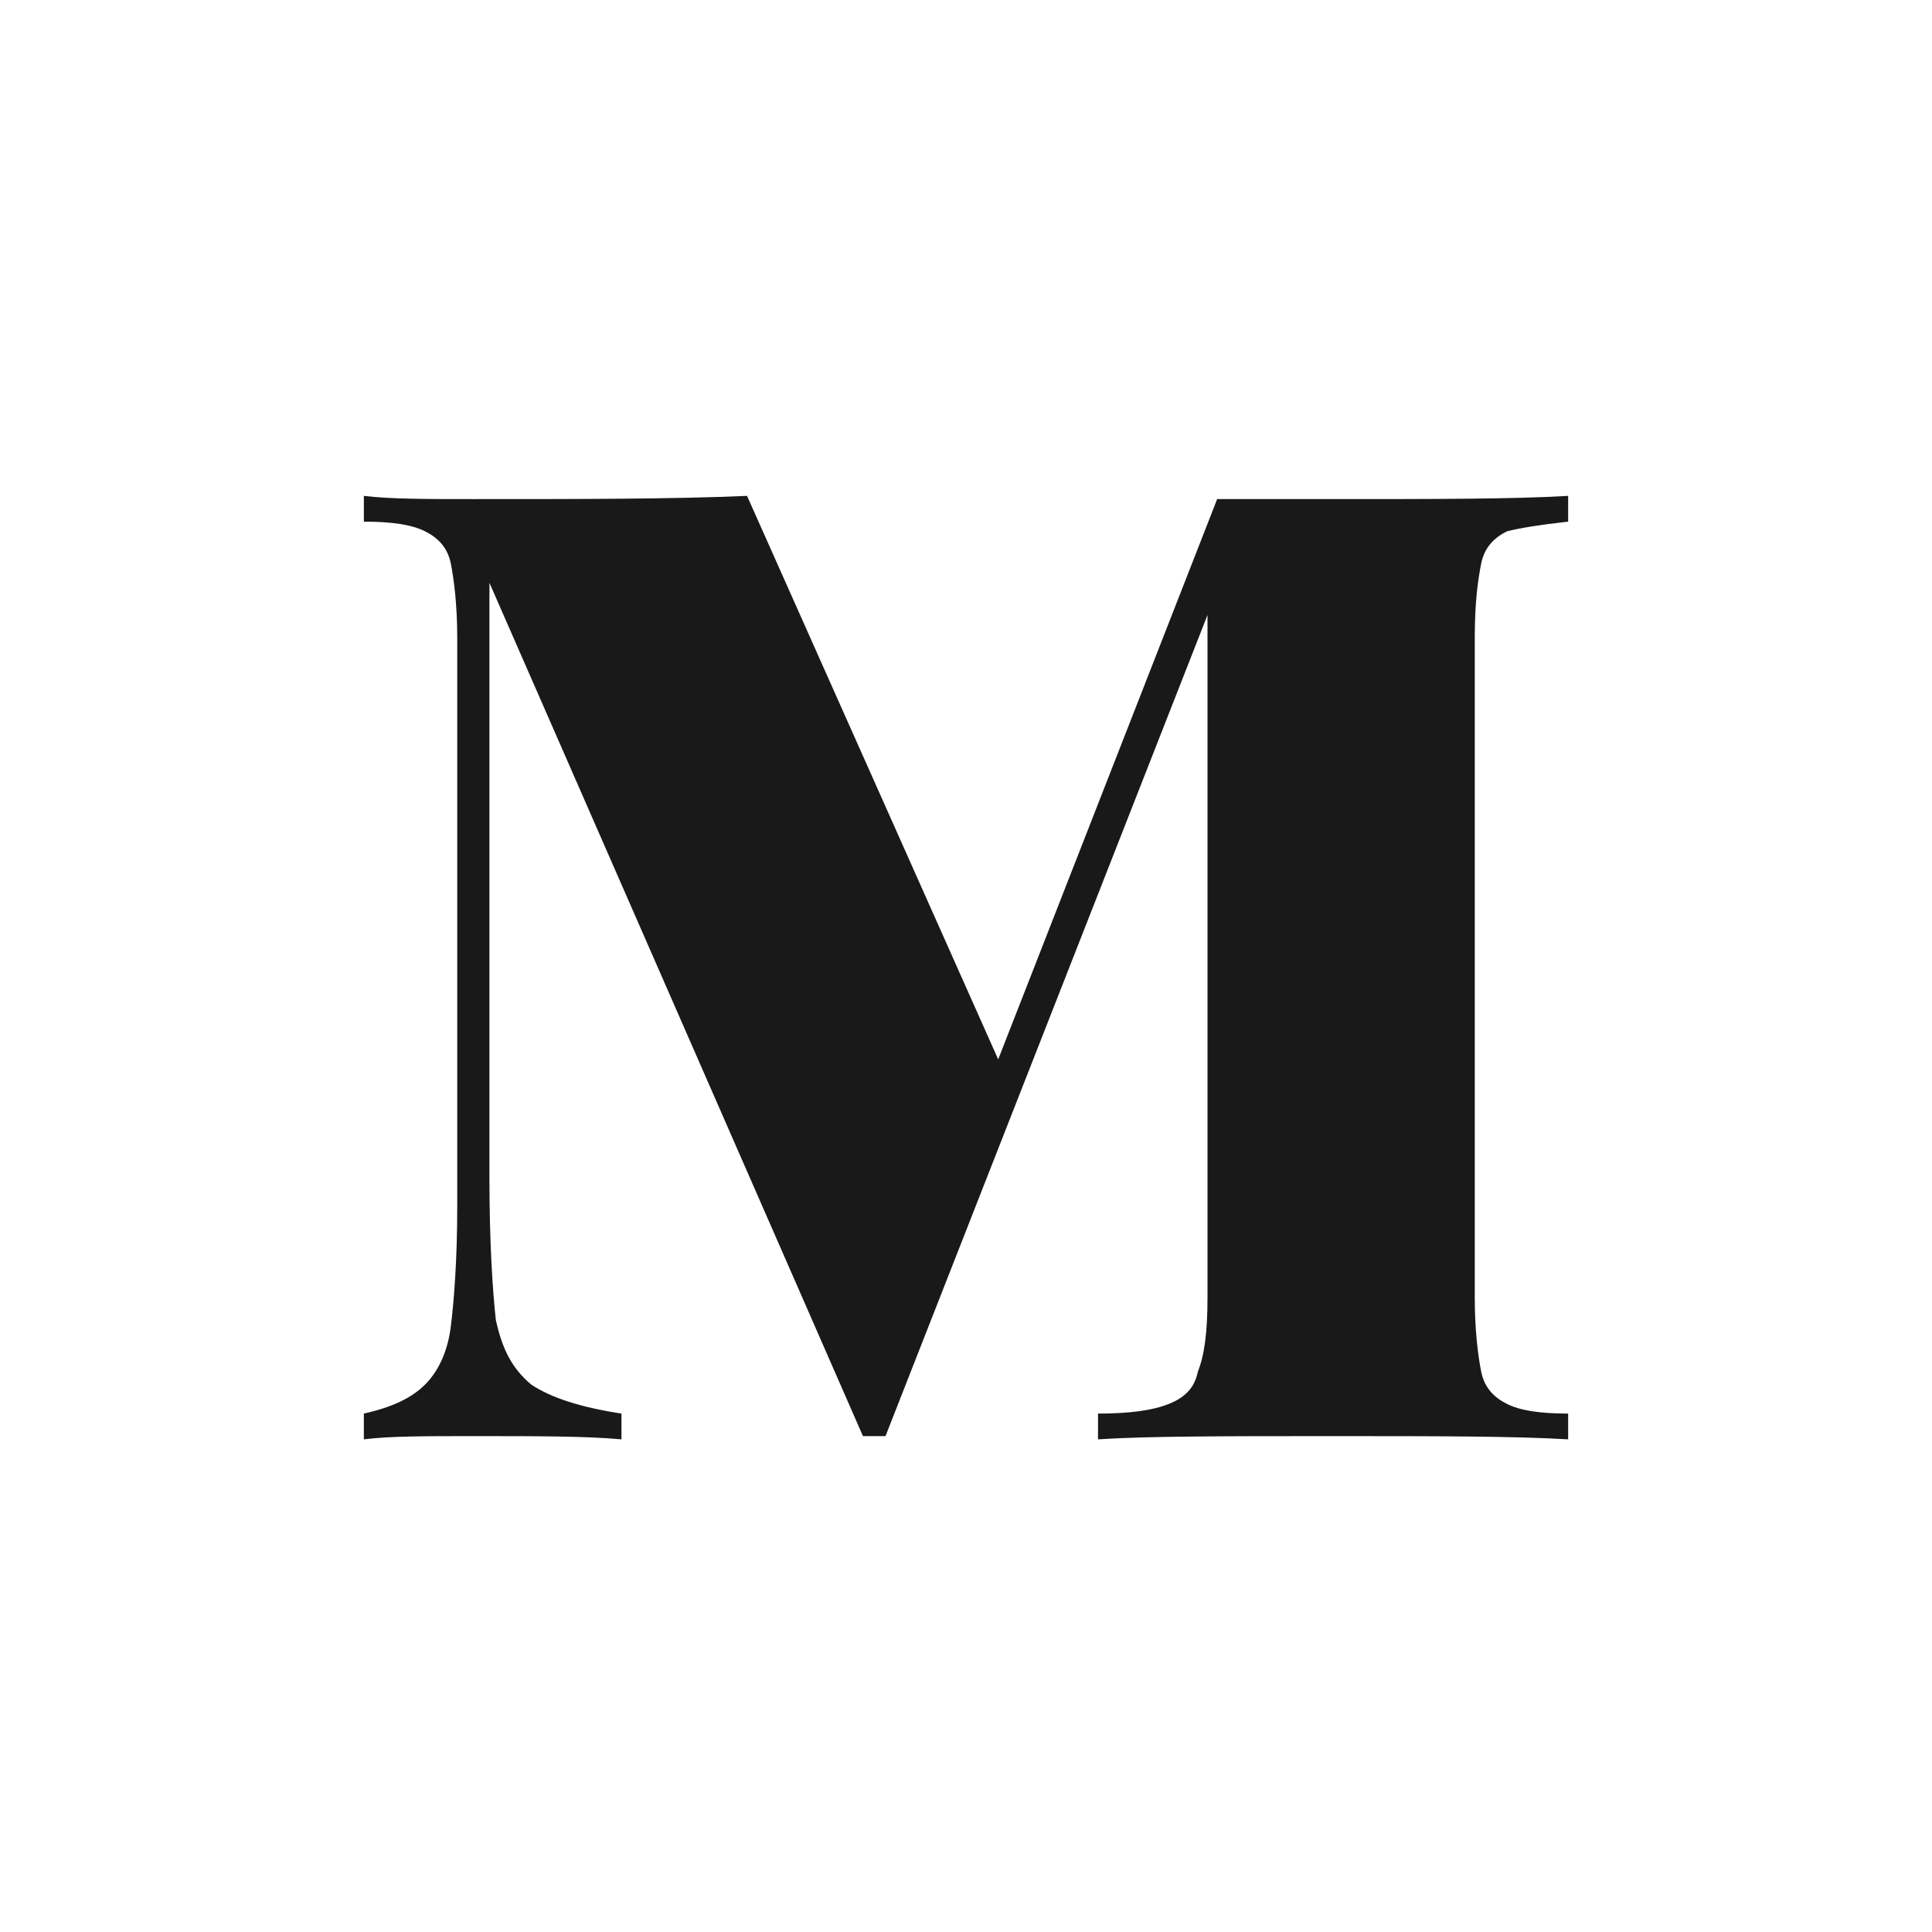 <?xml version="1.0" encoding="utf-8"?>
<!-- Generator: Adobe Illustrator 22.0.0, SVG Export Plug-In . SVG Version: 6.00 Build 0)  -->
<svg version="1.1" id="Layer_1" xmlns="http://www.w3.org/2000/svg" xmlns:xlink="http://www.w3.org/1999/xlink" x="0px" y="0px"
	 width="60px" height="60px" viewBox="0 0 60 60" style="enable-background:new 0 0 60 60;" xml:space="preserve">
<style type="text/css">
	.st0{fill:#FFFFFF;}
	.st1{fill:#191919;}
</style>
<rect y="0" class="st0" width="60" height="60"/>
<path class="st1" d="M46.8,16.5c-0.4,0.2-0.7,0.5-0.8,1c-0.1,0.5-0.2,1.2-0.2,2.3v20.5c0,1,0.1,1.8,0.2,2.3s0.4,0.8,0.8,1
	c0.4,0.2,1,0.3,1.9,0.3v0.8c-1.7-0.1-4.1-0.1-7.3-0.1c-3.3,0-5.8,0-7.3,0.1v-0.8c1,0,1.7-0.1,2.2-0.3c0.5-0.2,0.8-0.5,0.9-1
	c0.2-0.5,0.3-1.2,0.3-2.3V19.1l-10,25.5h-0.7L15.2,18.1v18.5c0,2,0.1,3.5,0.2,4.4c0.2,0.9,0.5,1.5,1.1,2c0.6,0.4,1.5,0.7,2.8,0.9
	v0.8c-1.1-0.1-2.6-0.1-4.6-0.1c-1.5,0-2.6,0-3.4,0.1v-0.8c0.9-0.2,1.5-0.5,1.9-0.9c0.4-0.4,0.7-1,0.8-1.8c0.1-0.8,0.2-2.1,0.2-3.7
	V19.8c0-1-0.1-1.8-0.2-2.3c-0.1-0.5-0.4-0.8-0.8-1c-0.4-0.2-1-0.3-1.9-0.3v-0.8c0.8,0.1,2,0.1,3.4,0.1c3.3,0,6.2,0,8.5-0.1L31,32.9
	l6.8-17.4h3.6c3.2,0,5.6,0,7.3-0.1v0.8C47.8,16.3,47.2,16.4,46.8,16.5z"/>
</svg>
